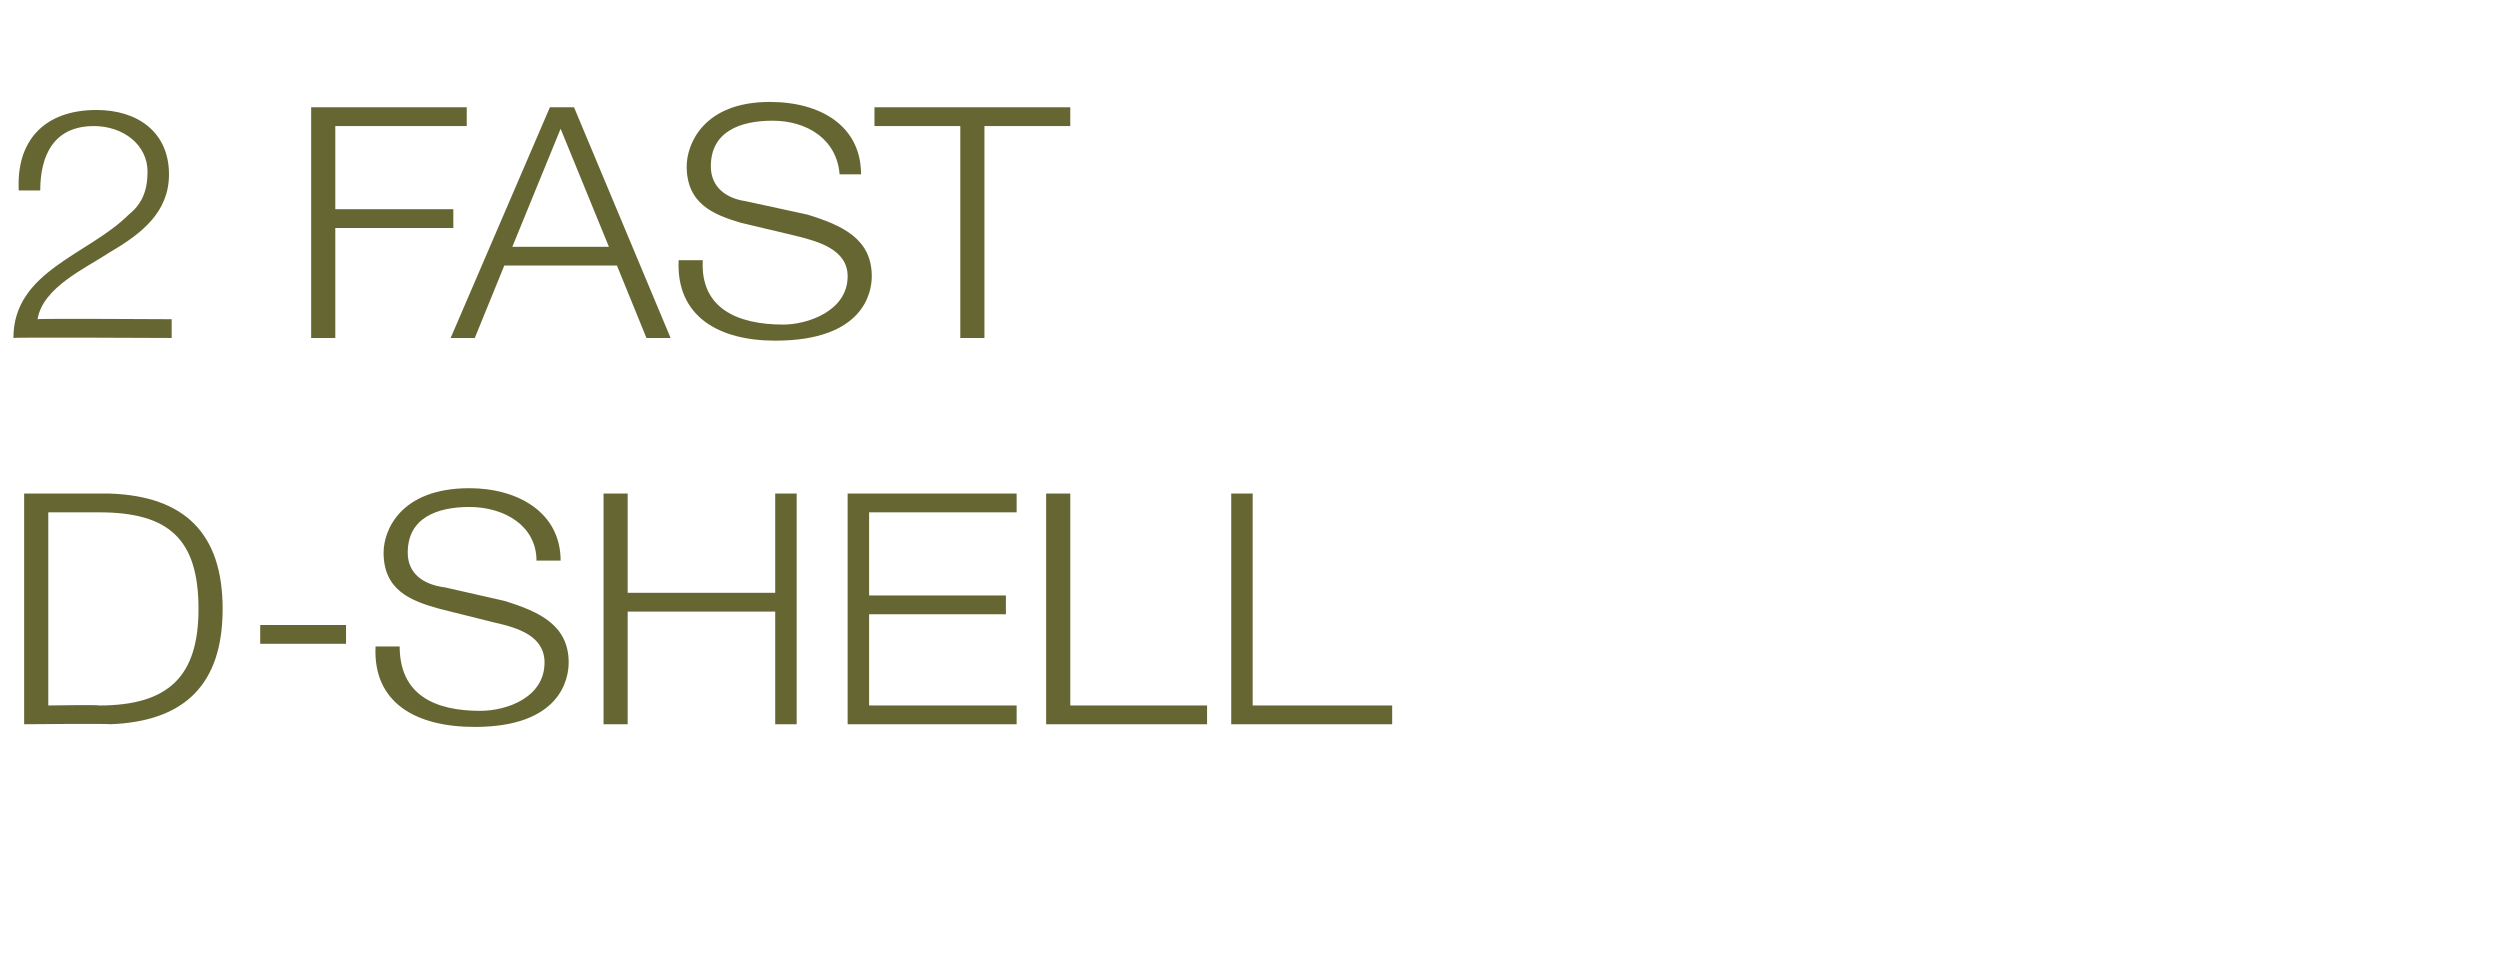 <?xml version="1.0" standalone="no"?><!DOCTYPE svg PUBLIC "-//W3C//DTD SVG 1.1//EN" "http://www.w3.org/Graphics/SVG/1.1/DTD/svg11.dtd"><svg xmlns="http://www.w3.org/2000/svg" version="1.1" width="93.2px" height="36.4px" viewBox="0 -4 93.2 36.4" style="top:-4px"><desc>2 fast d shell</desc><defs/><g id="Polygon48606"><path d="m1.8 22.3c0 0 1.86-.03 1.9 0c2.6 0 3.7-1.1 3.7-3.6c0-2.6-1.1-3.6-3.7-3.6c-.04 0-1.9 0-1.9 0l0 7.2zm-.9-7.9c0 0 3.2 0 3.2 0c2.8.1 4.2 1.5 4.2 4.3c0 2.8-1.4 4.2-4.2 4.3c0-.03-3.2 0-3.2 0l0-8.6zm8.8 5.6l0-.7l3.2 0l0 .7l-3.2 0zm5.2.1c0 1.8 1.3 2.4 3 2.4c1 0 2.4-.5 2.4-1.8c0-1-1-1.3-1.9-1.5c0 0-2-.5-2-.5c-1.1-.3-2.1-.7-2.1-2.1c0-.8.6-2.4 3.2-2.4c1.8 0 3.4.9 3.4 2.7c0 0-.9 0-.9 0c0-1.3-1.2-2-2.5-2c-1.2 0-2.3.4-2.3 1.7c0 .8.6 1.2 1.4 1.3c0 0 2.2.5 2.2.5c1.3.4 2.4.9 2.4 2.3c0 .6-.3 2.4-3.5 2.4c-2.2 0-3.8-.9-3.7-3c0 0 .9 0 .9 0zm7.6-5.7l.9 0l0 3.7l5.5 0l0-3.7l.8 0l0 8.6l-.8 0l0-4.2l-5.5 0l0 4.2l-.9 0l0-8.6zm9.1 0l6.3 0l0 .7l-5.5 0l0 3.1l5.1 0l0 .7l-5.1 0l0 3.4l5.5 0l0 .7l-6.3 0l0-8.6zm7.4 0l.9 0l0 7.9l5.1 0l0 .7l-6 0l0-8.6zm6.9 0l.8 0l0 7.9l5.2 0l0 .7l-6 0l0-8.6z" stroke="none" fill="#666633"/></g><g id="Polygon48605"><path d="m6.4 8.6c0 0-5.94-.03-5.9 0c0-2.5 2.8-3.1 4.3-4.6c.5-.4.7-.9.7-1.6c0-1-.9-1.7-2-1.7c-1.5 0-2 1.1-2 2.4c0 0-.8 0-.8 0c-.1-1.8.9-3 2.9-3c1.5 0 2.7.8 2.7 2.4c0 1.4-1 2.2-2.2 2.9c-.9.6-2.5 1.3-2.7 2.5c-.01-.03 5 0 5 0l0 .7zm5.2-8.6l5.8 0l0 .7l-4.9 0l0 3.1l4.4 0l0 .7l-4.4 0l0 4.1l-.9 0l0-8.6zm8.9 0l.9 0l3.6 8.6l-.9 0l-1.1-2.7l-4.2 0l-1.1 2.7l-.9 0l3.7-8.6zm-1.4 5.2l3.6 0l-1.8-4.4l-1.8 4.4zm7.1.5c-.1 1.8 1.3 2.4 3 2.4c.9 0 2.4-.5 2.4-1.8c0-1-1.1-1.3-1.9-1.5c0 0-2.1-.5-2.1-.5c-1-.3-2-.7-2-2.1c0-.8.6-2.4 3.1-2.4c1.9 0 3.4.9 3.4 2.7c0 0-.8 0-.8 0c-.1-1.3-1.2-2-2.5-2c-1.2 0-2.3.4-2.3 1.7c0 .8.6 1.2 1.3 1.3c0 0 2.3.5 2.3.5c1.3.4 2.4.9 2.4 2.3c0 .6-.3 2.4-3.6 2.4c-2.1 0-3.7-.9-3.6-3c0 0 .9 0 .9 0zm6.4-5.7l7.3 0l0 .7l-3.2 0l0 7.9l-.9 0l0-7.9l-3.2 0l0-.7z" stroke="none" fill="#666633"/></g></svg>